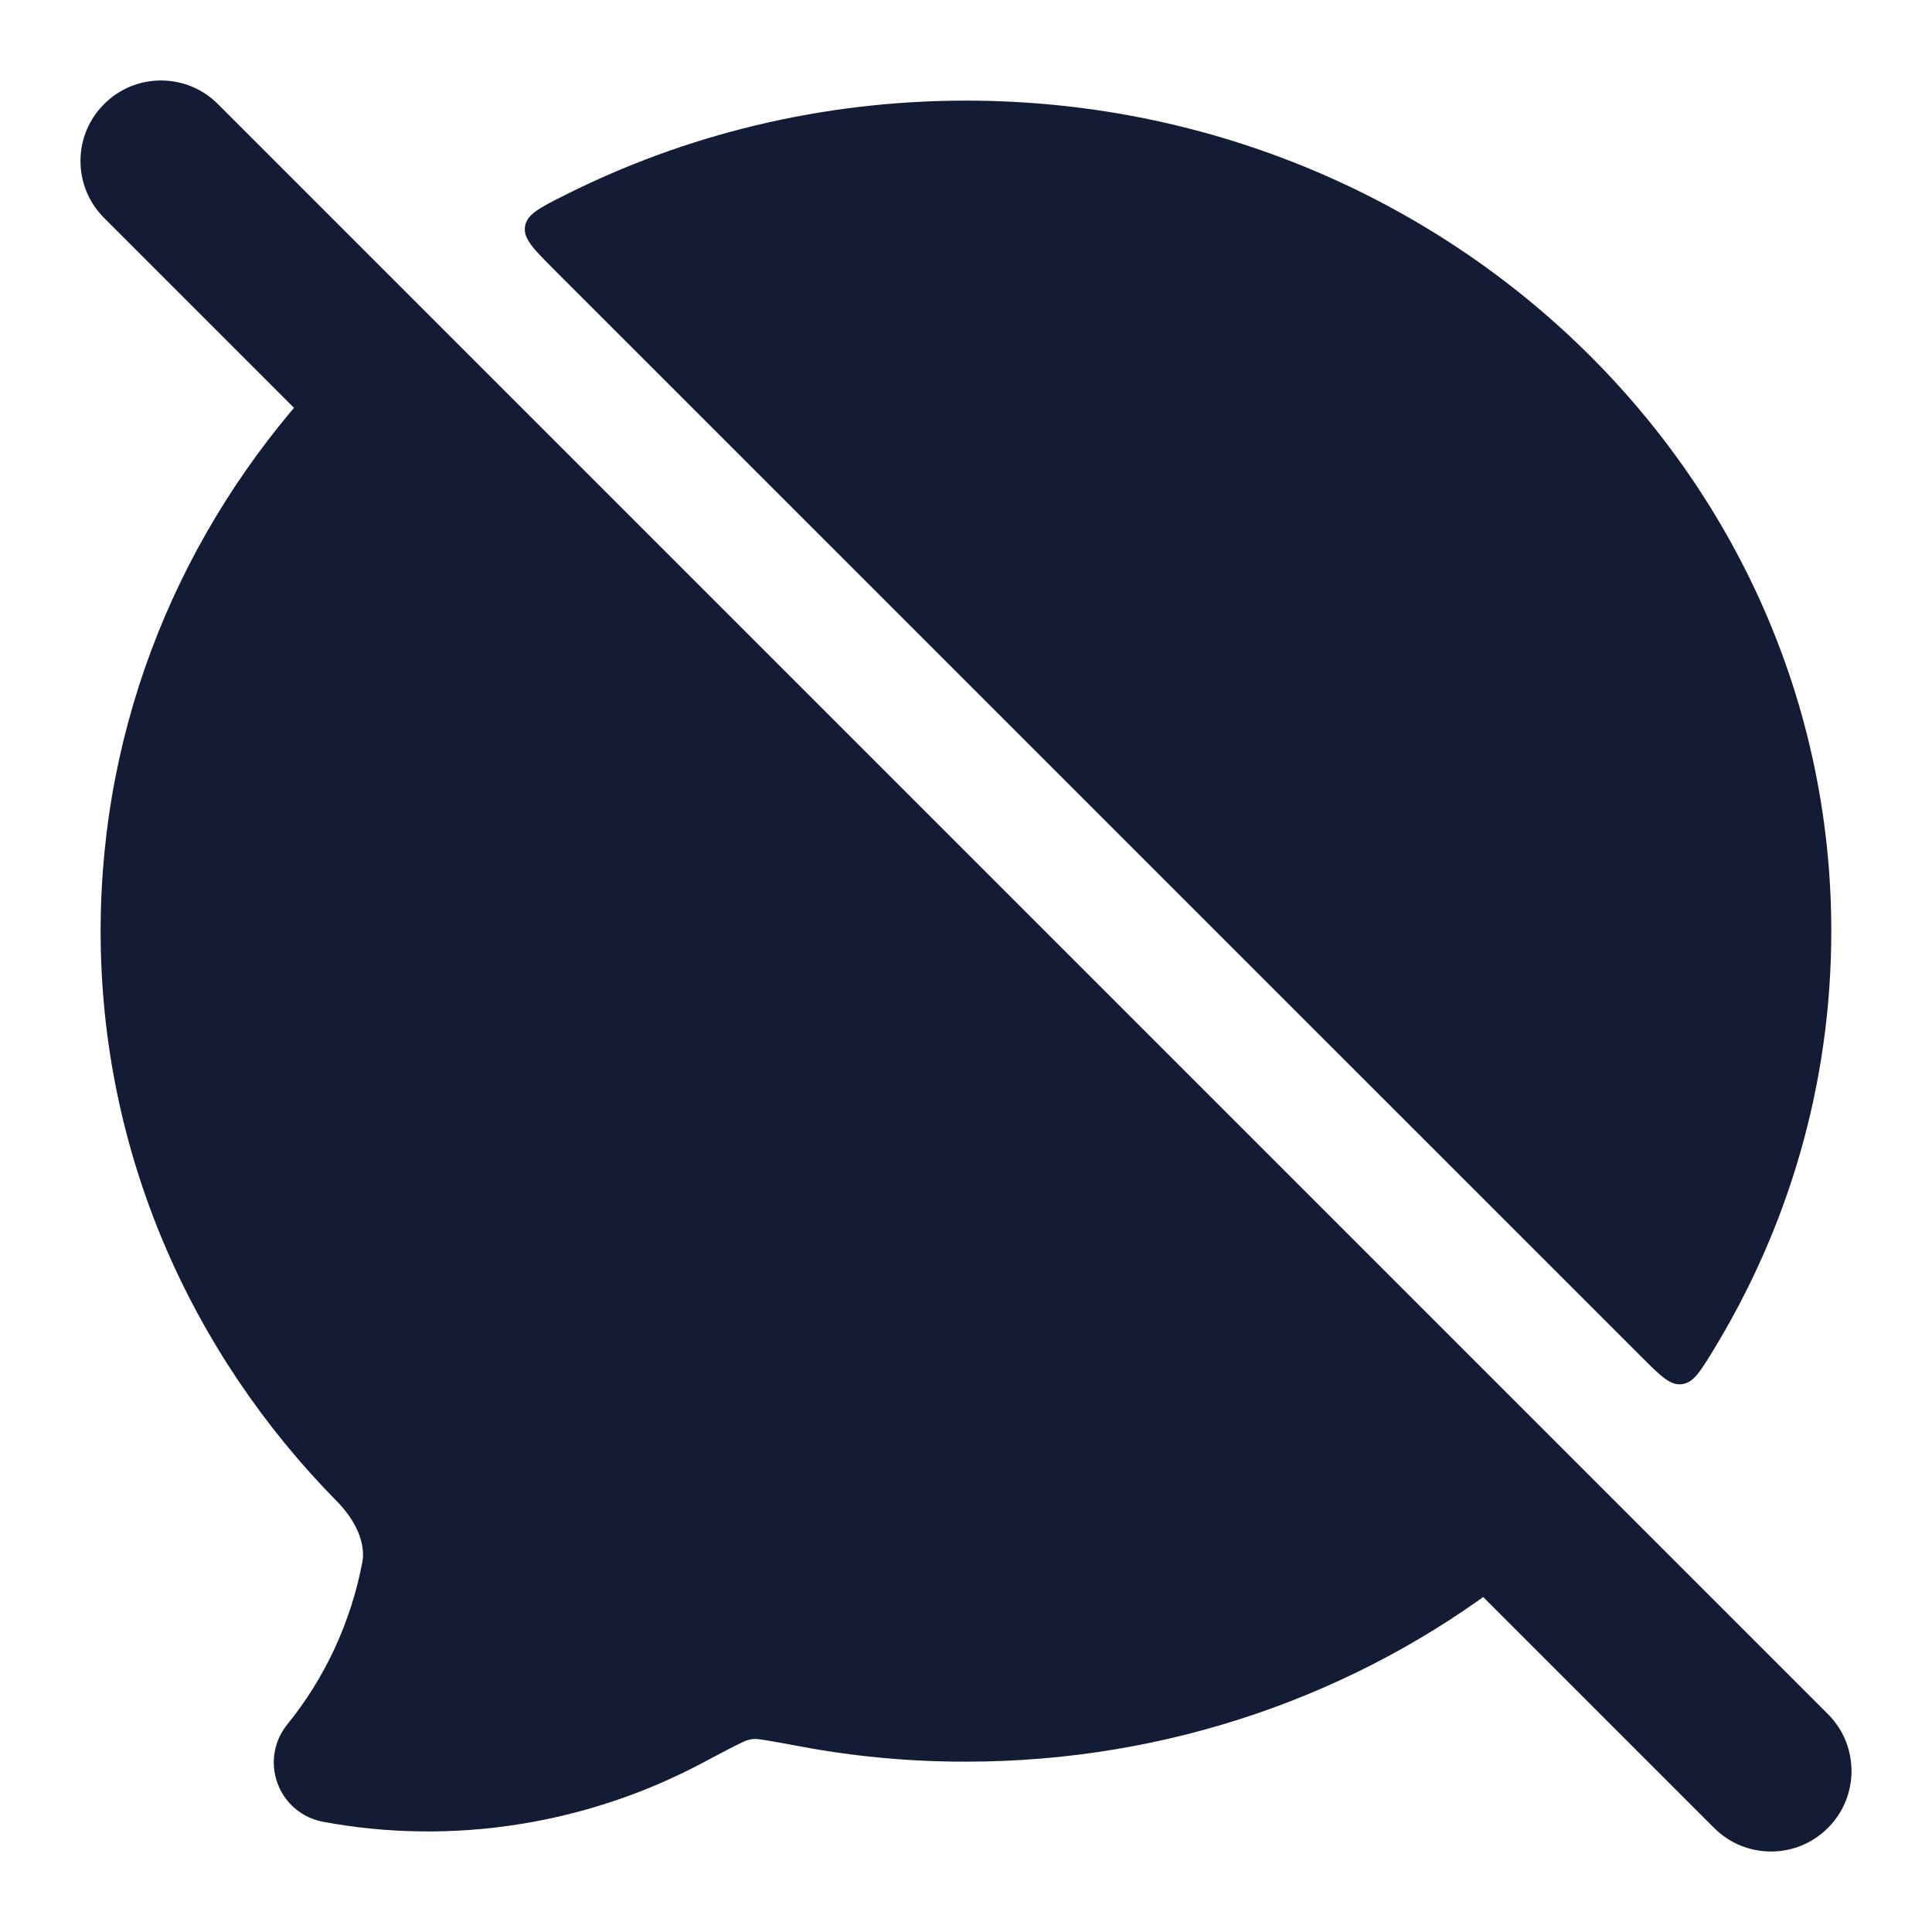 <svg width="24" height="24" viewBox="0 0 24 24" fill="none" xmlns="http://www.w3.org/2000/svg">
<path fill-rule="evenodd" clip-rule="evenodd" d="M1.293 1.293C1.683 0.902 2.317 0.902 2.707 1.293L22.707 21.293C23.098 21.683 23.098 22.317 22.707 22.707C22.317 23.098 21.683 23.098 21.293 22.707L1.293 2.707C0.902 2.317 0.902 1.683 1.293 1.293Z" fill="#141B34"/>
<path d="M1.25 11.568C1.25 14.315 2.37 16.807 4.185 18.65C4.452 18.922 4.539 19.201 4.501 19.406C4.359 20.152 4.037 20.845 3.569 21.421C3.402 21.626 3.356 21.904 3.447 22.152C3.538 22.401 3.754 22.583 4.014 22.631C5.625 22.931 7.295 22.661 8.727 21.899C8.961 21.775 9.113 21.694 9.228 21.64C9.259 21.623 9.343 21.592 9.427 21.605C9.539 21.62 9.69 21.648 9.927 21.692C10.61 21.821 11.304 21.885 12 21.884C14.533 21.884 16.872 21.04 18.716 19.623C18.949 19.444 19.065 19.355 19.074 19.219C19.083 19.084 18.975 18.976 18.759 18.76L4.753 4.754C4.553 4.554 4.453 4.454 4.325 4.457C4.197 4.46 4.105 4.56 3.922 4.76C2.261 6.573 1.25 8.951 1.25 11.568Z" fill="#141B34"/>
<path d="M22.749 11.567C22.749 5.838 17.904 1.25 11.999 1.25C10.202 1.25 8.503 1.675 7.009 2.428C6.701 2.583 6.547 2.661 6.522 2.812C6.498 2.963 6.625 3.09 6.878 3.344L20.393 16.858C20.629 17.094 20.747 17.212 20.892 17.195C21.036 17.178 21.12 17.041 21.287 16.767C22.216 15.243 22.749 13.468 22.749 11.567Z" fill="#141B34"/>
</svg>
